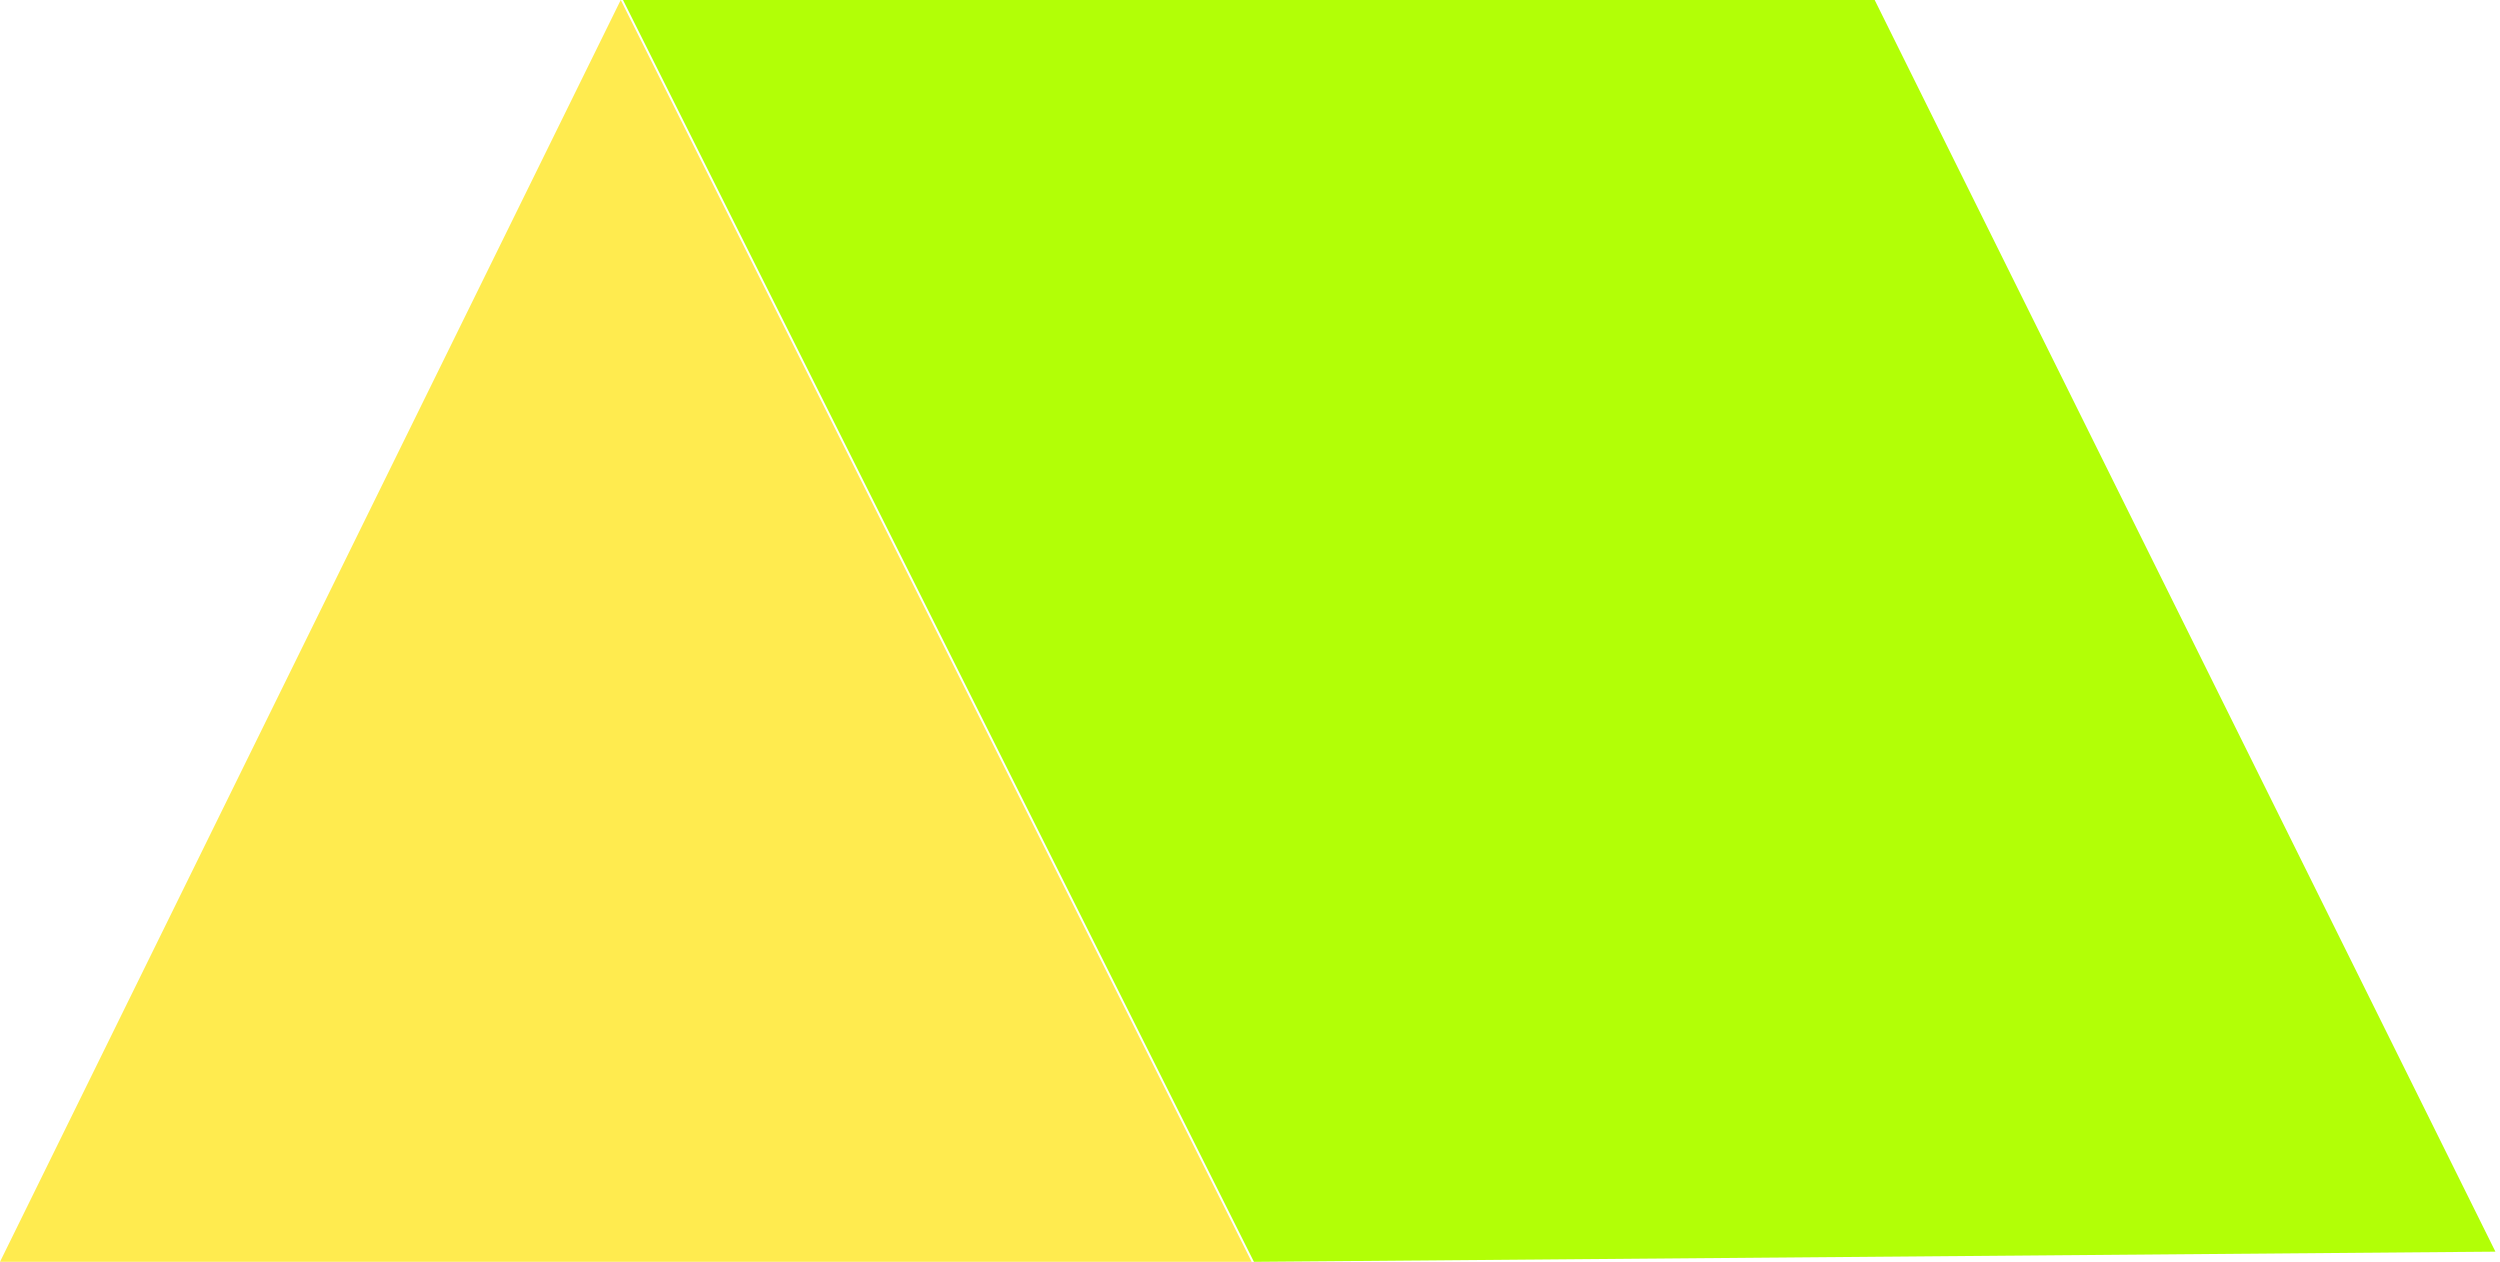 <svg width="317" height="160" viewBox="0 0 317 160" fill="none" xmlns="http://www.w3.org/2000/svg">
<path d="M0 160L78.71 0L158.71 160H0Z" fill="#FFEB4F"/>
<path d="M237.71 0H79L159 160L316.419 158.71L237.71 0Z" fill="#B2FF06"/>
</svg>
